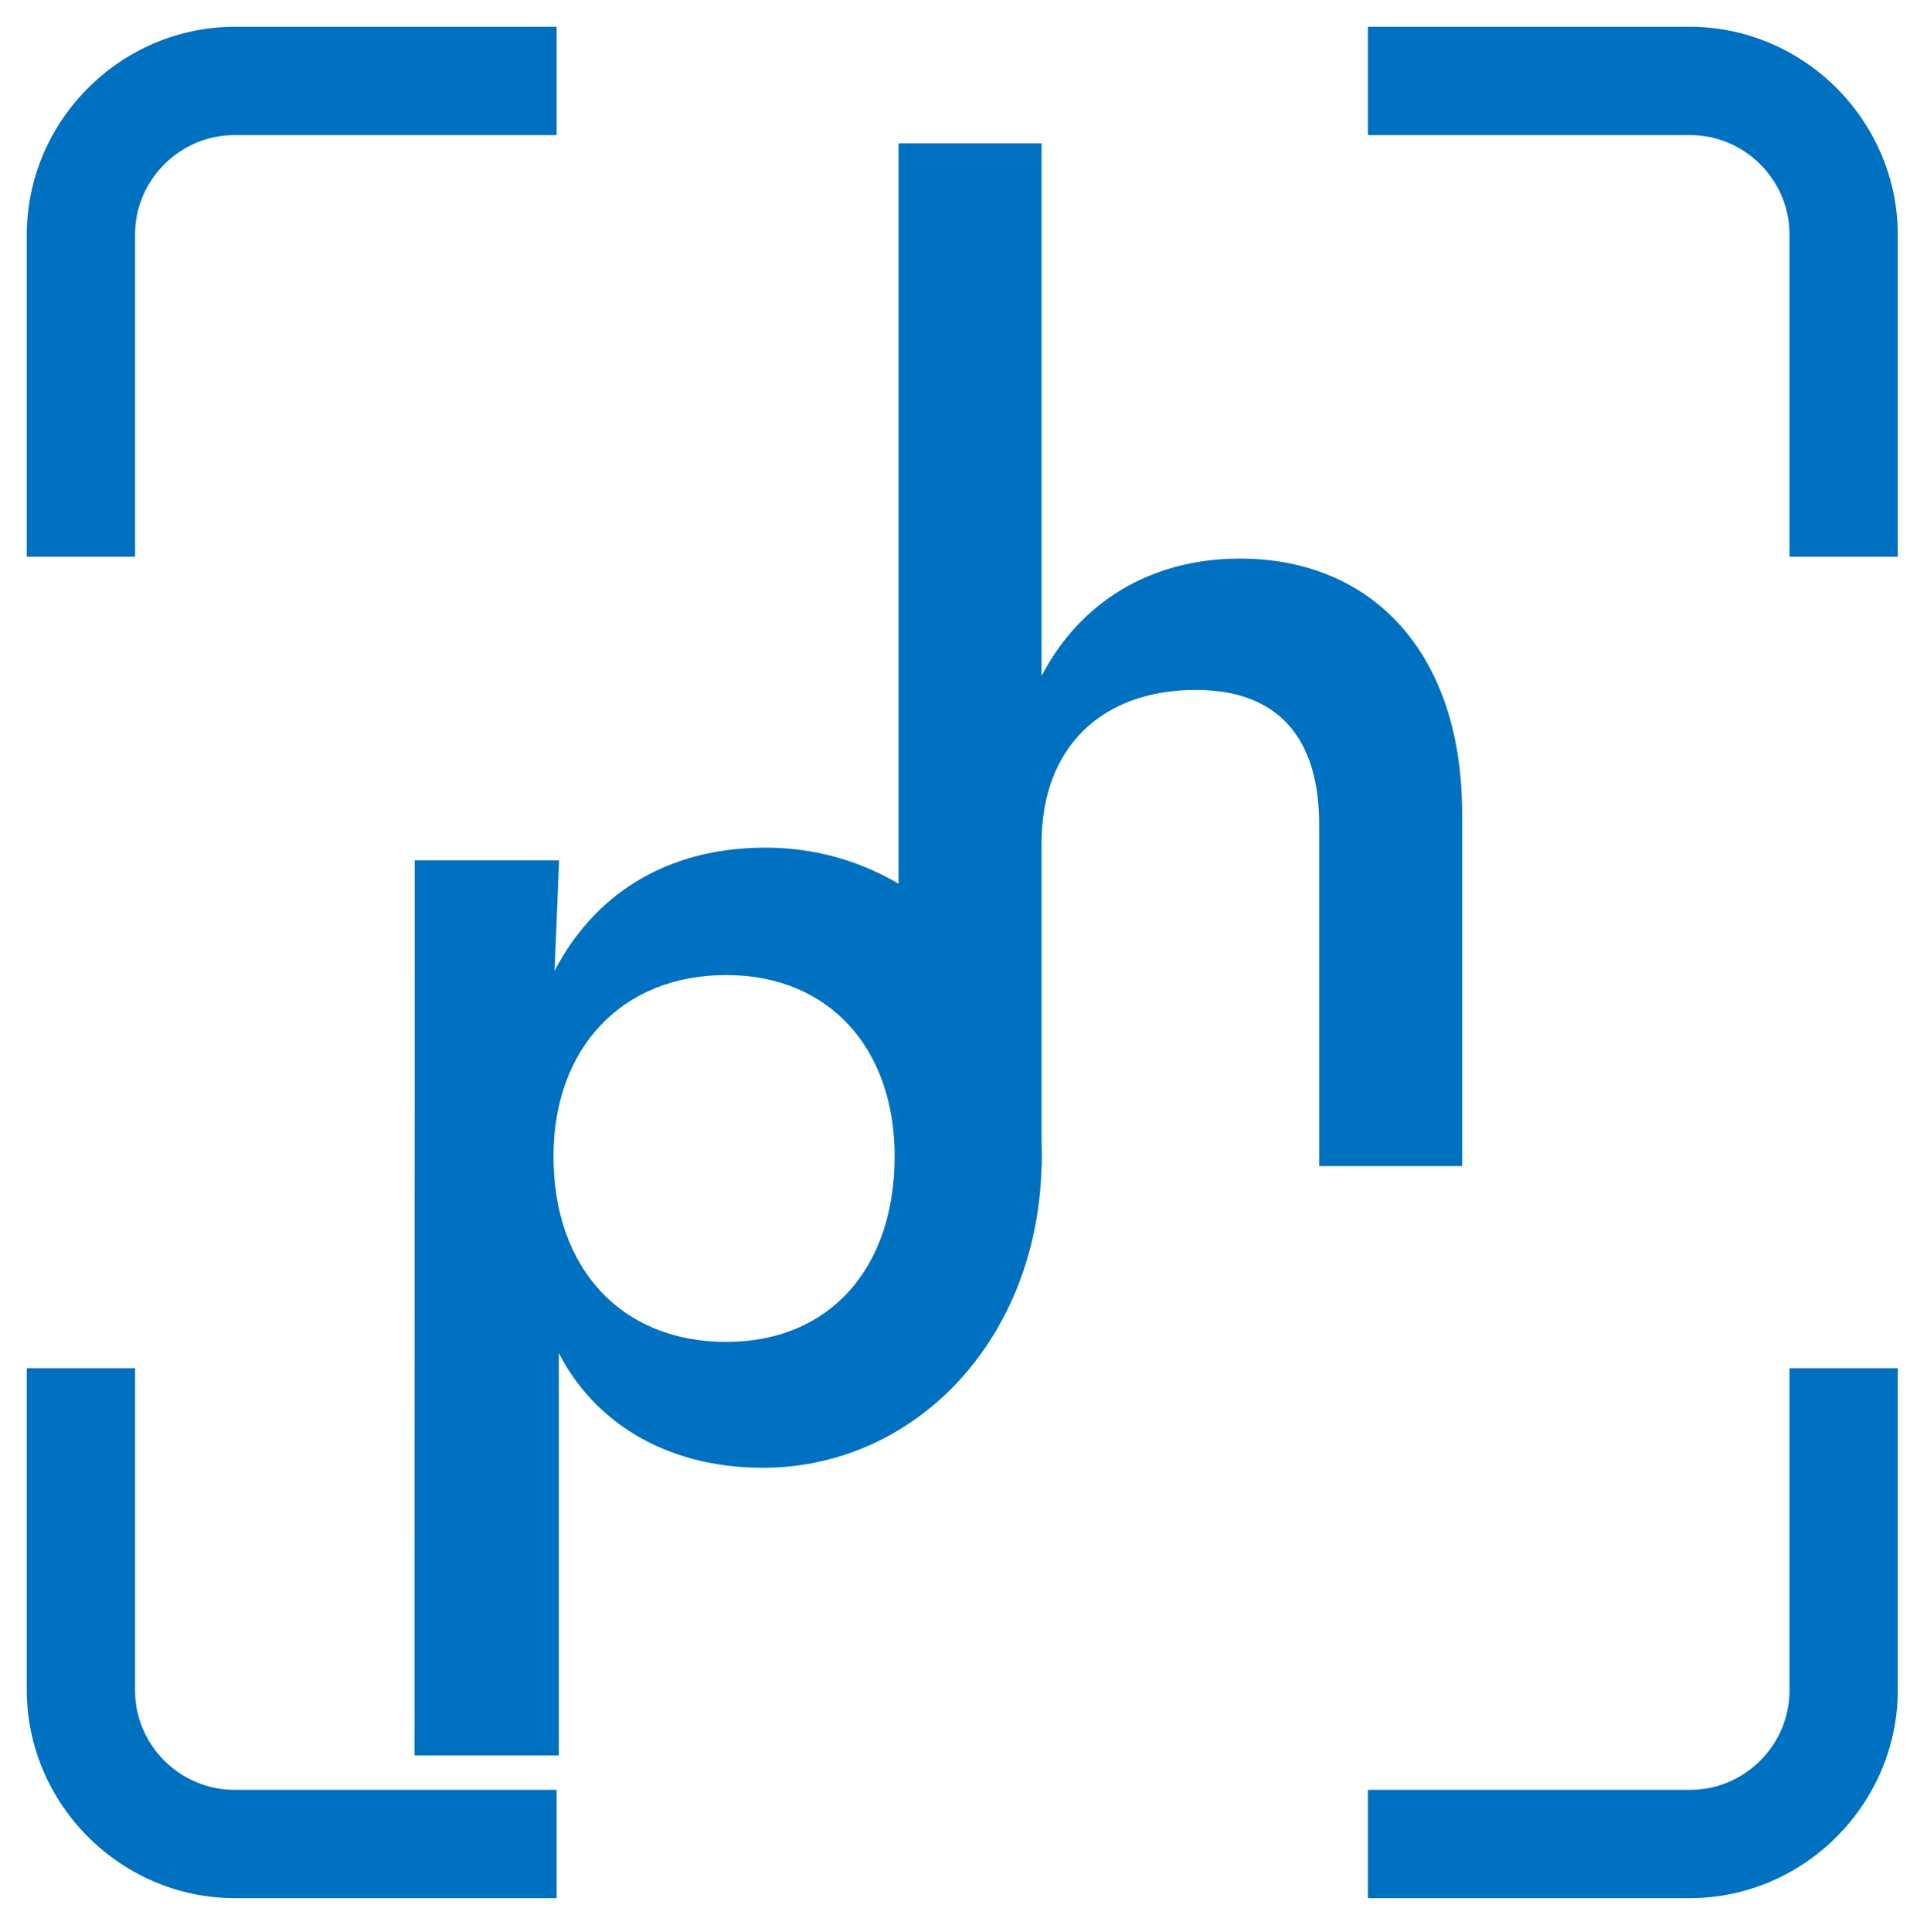 <?xml version="1.0" encoding="UTF-8" standalone="no"?>
<!DOCTYPE svg PUBLIC "-//W3C//DTD SVG 1.1//EN" "http://www.w3.org/Graphics/SVG/1.1/DTD/svg11.dtd">
<svg width="100%" height="100%" viewBox="0 0 427 428" version="1.1" xmlns="http://www.w3.org/2000/svg" xmlns:xlink="http://www.w3.org/1999/xlink" xml:space="preserve" xmlns:serif="http://www.serif.com/" style="fill-rule:evenodd;clip-rule:evenodd;stroke-linejoin:round;stroke-miterlimit:2;">
    <rect id="Artboard1" x="0" y="0" width="426.46" height="427.344" style="fill:none;"/>
    <g id="Artboard11" serif:id="Artboard1">
        <path d="M199.12,31.75L230.8,31.75L230.8,149.75C239.28,133.44 254.96,123.75 274.74,123.75C303.91,123.75 323.99,144.45 323.99,180.22L323.99,258.34L292.31,258.34L292.31,182.65C292.31,163.84 283.53,152.85 265,152.85C244.31,152.85 230.8,165.4 230.8,186.74L230.8,258.27L199.12,258.27L199.12,31.75Z" style="fill:rgb(0,112,192);fill-rule:nonzero;"/>
        <path d="M91.89,190.61L123.89,190.61L122.89,215.09C131.35,198.76 147.04,187.79 169.64,187.79C203.52,187.79 230.83,216.34 230.83,256.18C230.83,296.02 203.21,325.18 169.01,325.18C147.01,325.18 131.35,314.51 123.84,299.76L123.84,388.9L91.84,388.9L91.89,190.61ZM198.24,256.18C198.24,232.34 183.81,216.02 160.92,216.02C137.69,216.02 122.65,232.34 122.65,256.18C122.65,280.97 137.65,297.29 160.92,297.29C183.81,297.29 198.24,281 198.24,256.18Z" style="fill:rgb(0,112,192);fill-rule:nonzero;"/>
        <path d="M123.35,5.93L51.93,5.93C26.722,6.001 6.001,26.722 5.93,51.93L5.93,123.35L29.93,123.35L29.93,51.93C29.93,39.861 39.861,29.93 51.93,29.93L123.35,29.93L123.35,5.93Z" style="fill:rgb(0,112,192);fill-rule:nonzero;"/>
        <path d="M374.53,5.93L303.11,5.93L303.11,29.93L374.53,29.93C386.599,29.93 396.53,39.861 396.53,51.93L396.53,123.35L420.53,123.35L420.53,51.93C420.459,26.722 399.738,6.001 374.53,5.93Z" style="fill:rgb(0,112,192);fill-rule:nonzero;"/>
        <path d="M123.35,396.53L51.93,396.53C39.861,396.53 29.93,386.599 29.93,374.53L29.93,303.11L5.93,303.11L5.93,374.53C6.006,399.736 26.724,420.454 51.93,420.53L123.35,420.53L123.35,396.53Z" style="fill:rgb(0,112,192);fill-rule:nonzero;"/>
        <path d="M396.53,303.11L396.53,374.53C396.53,386.599 386.599,396.53 374.53,396.53L303.11,396.53L303.11,420.53L374.53,420.53C399.736,420.454 420.454,399.736 420.53,374.53L420.53,303.11L396.53,303.11Z" style="fill:rgb(0,112,192);fill-rule:nonzero;"/>
    </g>
</svg>
